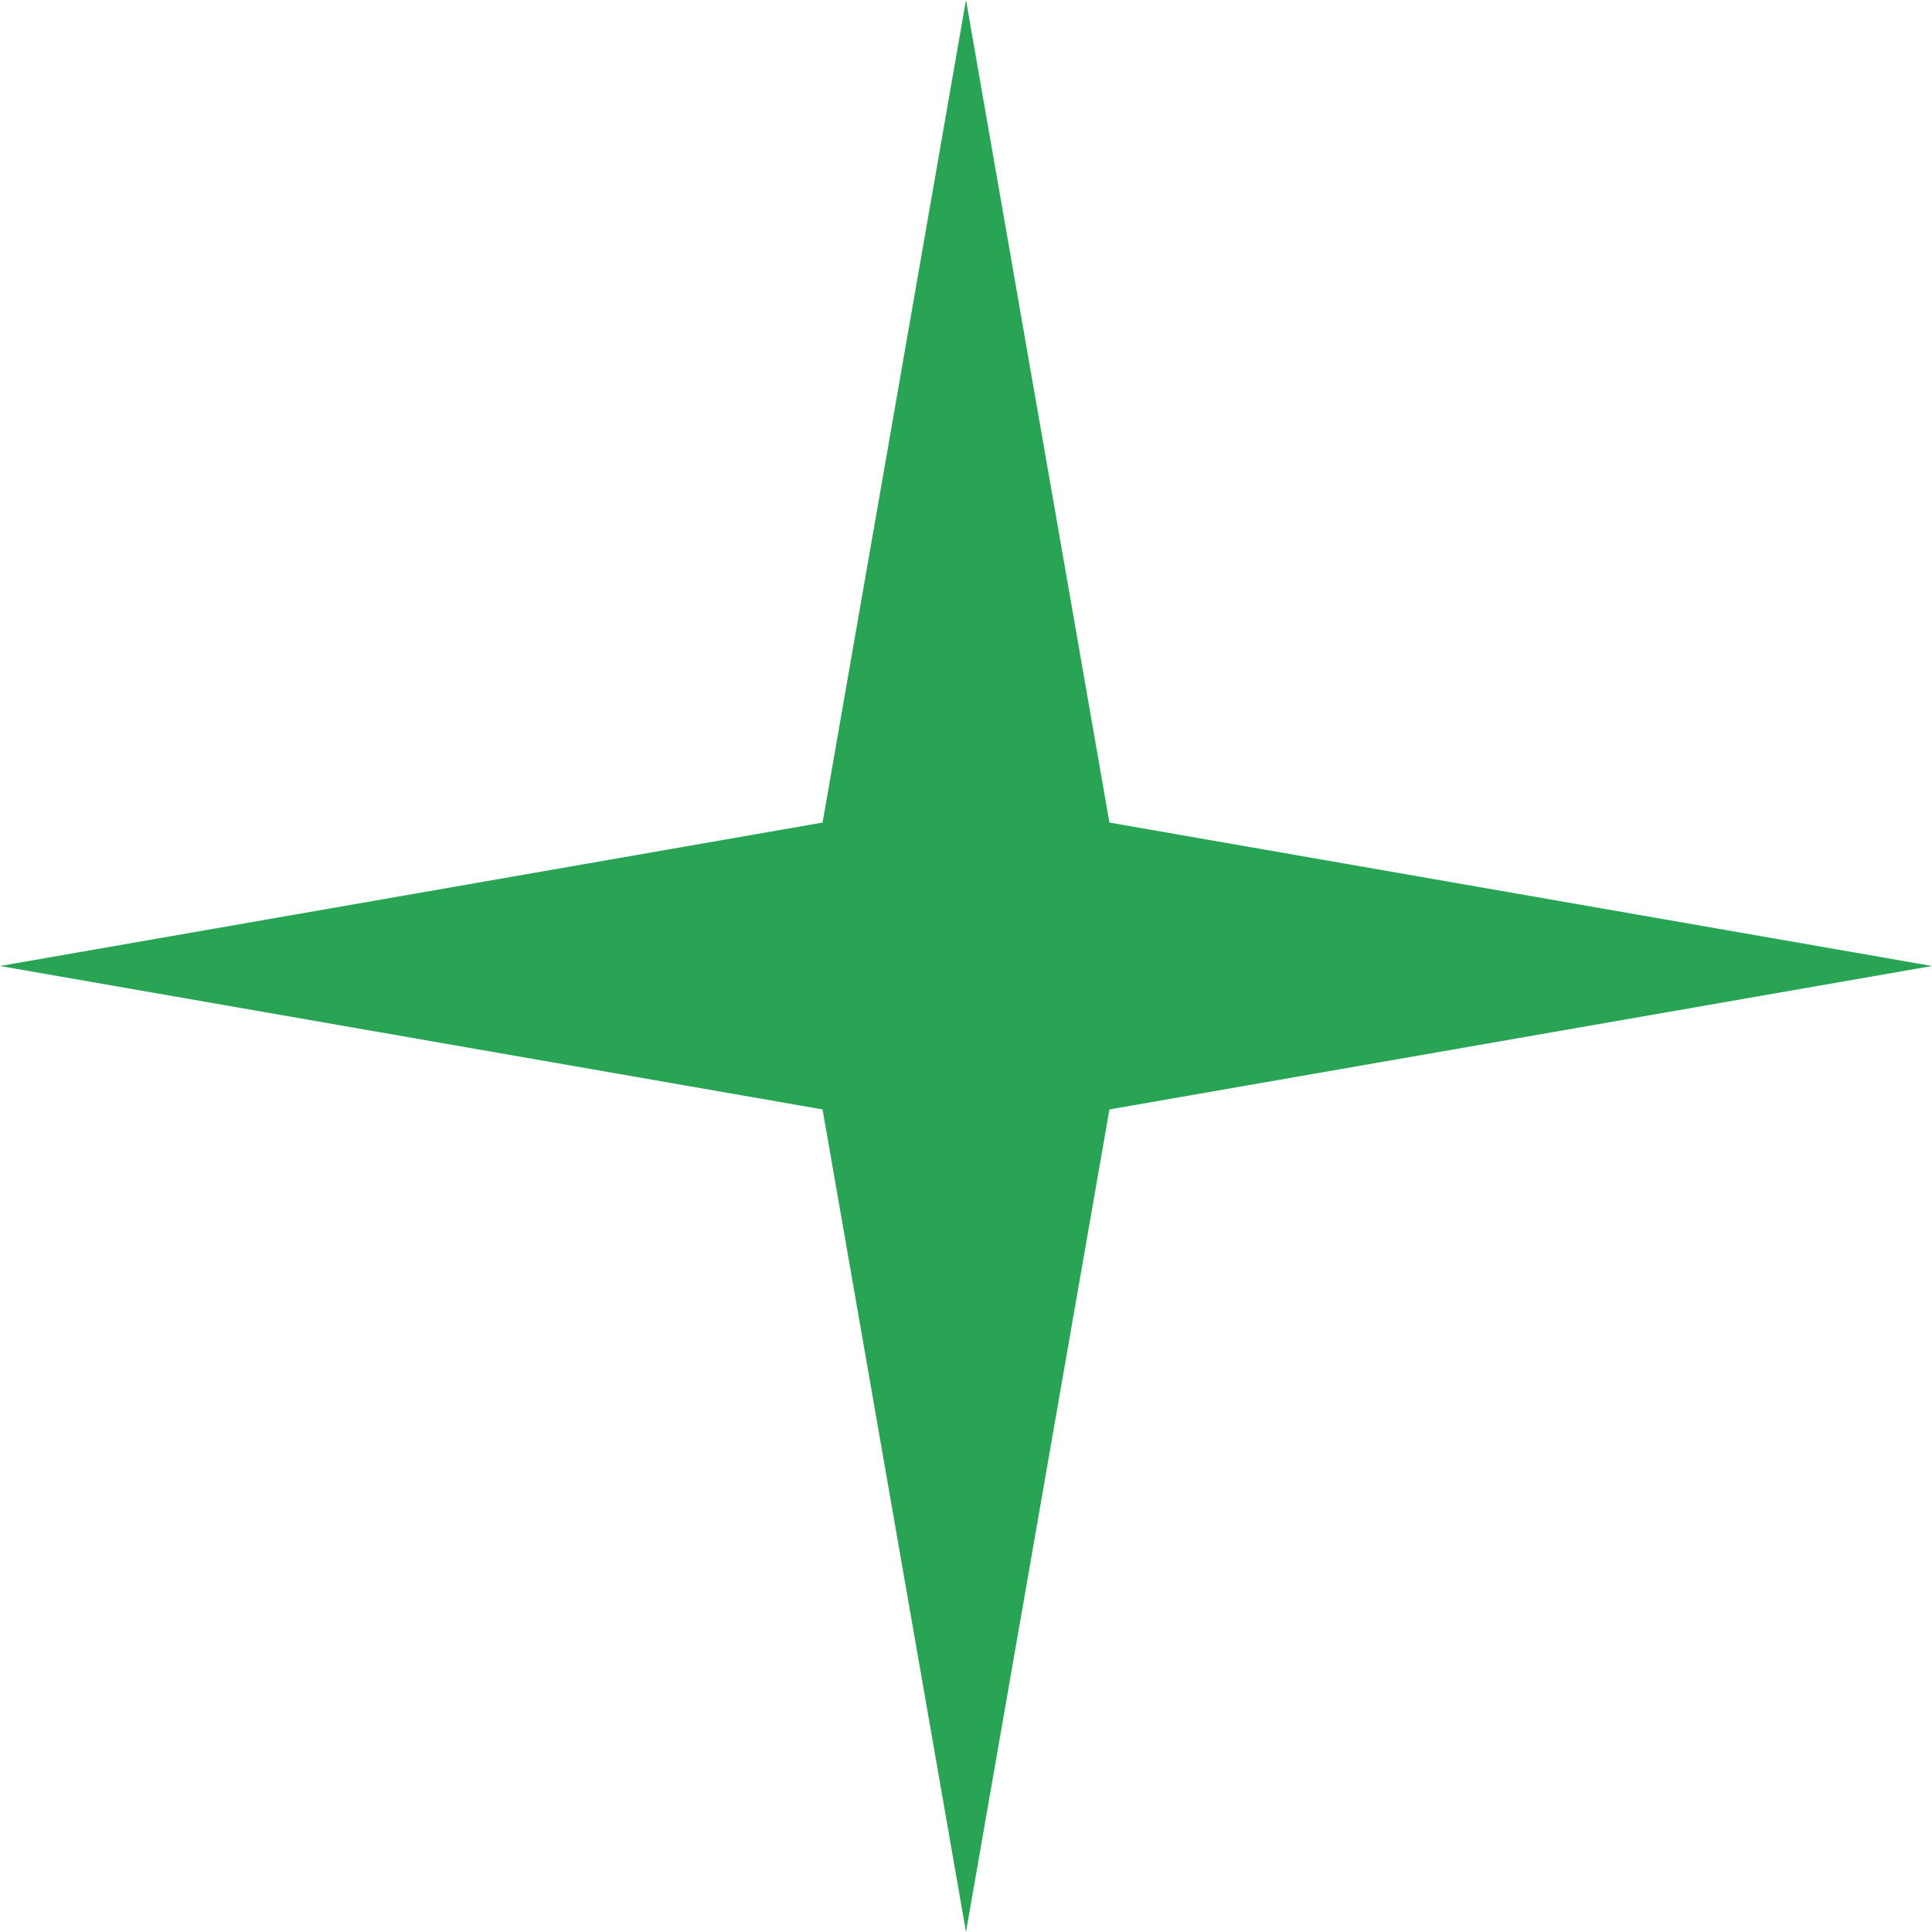 <svg width="58" height="58" viewBox="0 0 58 58" fill="none" xmlns="http://www.w3.org/2000/svg">
<g clip-path="url(#clip0_174_20)">
<path d="M29 0L33.306 24.694L58 29L33.306 33.306L29 58L24.694 33.306L0 29L24.694 24.694L29 0Z" fill="#29A354"/>
</g>
<defs>
<clipPath id="clip0_174_20">
<rect width="58" height="58" fill="white"/>
</clipPath>
</defs>
</svg>
